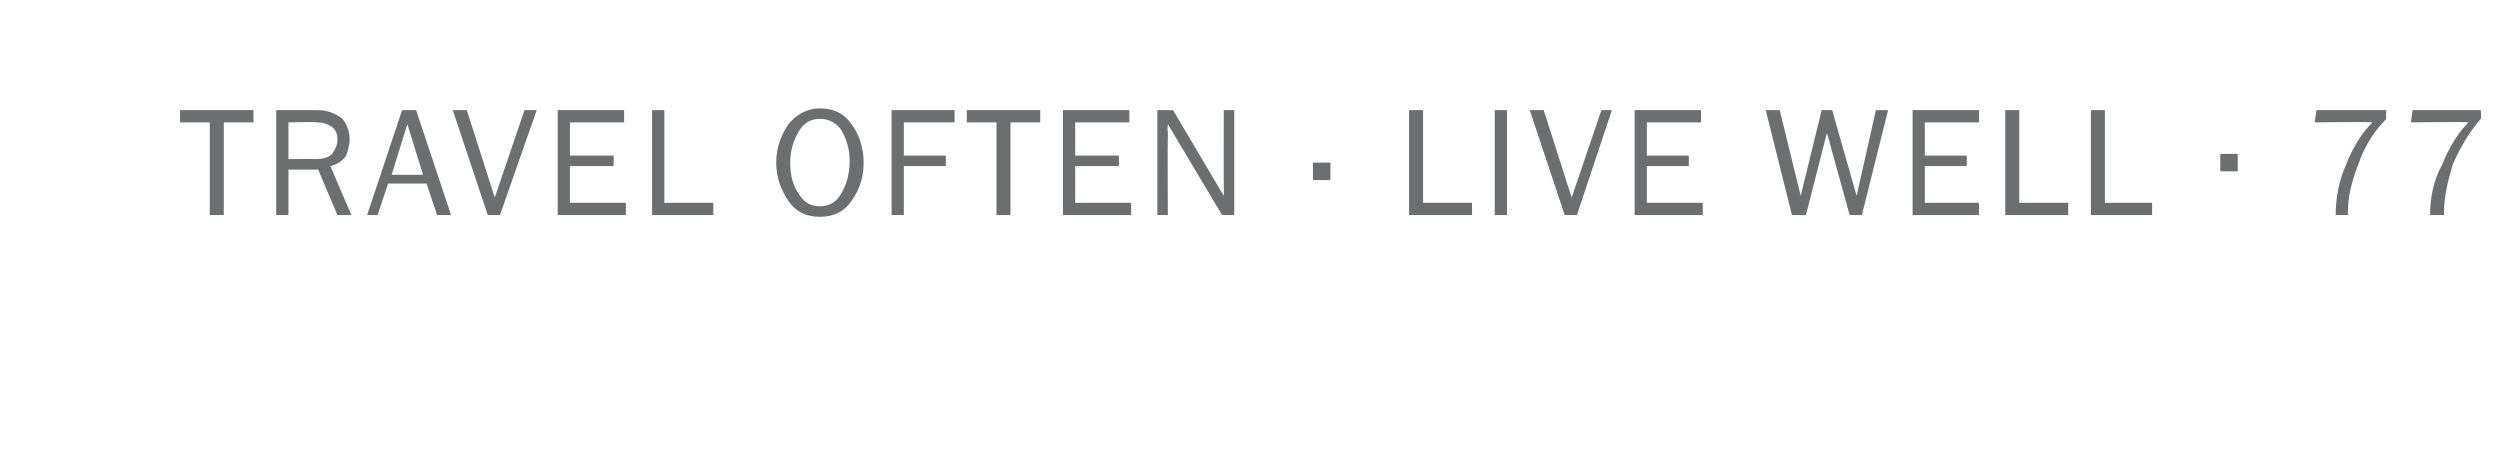 <?xml version="1.0" standalone="no"?>
<!DOCTYPE svg PUBLIC "-//W3C//DTD SVG 1.1//EN" "http://www.w3.org/Graphics/SVG/1.1/DTD/svg11.dtd">
<svg xmlns="http://www.w3.org/2000/svg" version="1.1" width="143px" height="26.7px" viewBox="0 -6 143 26.7" style="top:-6px">
  <desc>TRAVEL OFTEN . LIVE WELL . 77</desc>
  <defs/>
  <g id="Polygon185734">
    <path d="M 12.8 6.3 L 12 6.3 L 12 1 L 10.3 1 L 10.3 0.3 L 14.5 0.3 L 14.5 1 L 12.8 1 L 12.8 6.3 Z M 20.1 6.3 L 19.3 6.3 L 18.2 3.7 L 16.5 3.7 L 16.5 6.3 L 15.8 6.3 L 15.8 0.3 C 15.8 0.3 18.13 0.3 18.1 0.3 C 18.8 0.3 19.2 0.5 19.6 0.8 C 19.9 1.2 20 1.6 20 2 C 20 2.3 19.9 2.6 19.8 2.9 C 19.6 3.2 19.3 3.4 18.9 3.5 C 18.9 3.52 20.1 6.3 20.1 6.3 Z M 16.5 3.1 C 16.5 3.1 18.04 3.09 18 3.1 C 18.5 3.1 18.8 3 19 2.8 C 19.2 2.5 19.3 2.3 19.3 2 C 19.3 1.6 19.2 1.4 18.9 1.2 C 18.7 1.1 18.5 1 18.1 1 C 18.13 0.96 16.5 1 16.5 1 L 16.5 3.1 Z M 25.8 6.3 L 25 6.3 L 24.4 4.5 L 22.2 4.5 L 21.6 6.3 L 21 6.3 L 23 0.3 L 23.8 0.3 L 25.8 6.3 Z M 24.2 4 L 23.3 1.1 L 22.4 4 L 24.2 4 Z M 30.7 0.3 L 28.6 6.3 L 27.9 6.3 L 25.9 0.3 L 26.7 0.3 L 28.3 5.3 L 30 0.3 L 30.7 0.3 Z M 35.8 5.6 L 35.8 6.3 L 31.9 6.3 L 31.9 0.3 L 35.7 0.3 L 35.7 1 L 32.6 1 L 32.6 2.9 L 35.1 2.9 L 35.1 3.5 L 32.6 3.5 L 32.6 5.6 L 35.8 5.6 Z M 40.8 5.6 L 40.8 6.3 L 37.3 6.3 L 37.3 0.3 L 38 0.3 L 38 5.6 L 40.8 5.6 Z M 46.9 6.4 C 46.1 6.4 45.5 6.1 45.1 5.5 C 44.7 4.9 44.4 4.2 44.4 3.3 C 44.4 2.4 44.7 1.7 45.1 1.1 C 45.6 0.5 46.2 0.2 46.9 0.2 C 47.7 0.2 48.3 0.5 48.7 1.1 C 49.1 1.6 49.4 2.4 49.4 3.3 C 49.4 4.1 49.2 4.8 48.7 5.5 C 48.3 6.1 47.7 6.4 46.9 6.4 Z M 46.9 5.8 C 47.4 5.8 47.8 5.6 48.1 5.1 C 48.4 4.6 48.6 4 48.6 3.2 C 48.6 2.5 48.4 1.9 48.1 1.4 C 47.8 1 47.4 0.8 46.9 0.8 C 46.4 0.8 46 1 45.7 1.5 C 45.4 2 45.2 2.6 45.2 3.3 C 45.2 4.1 45.4 4.7 45.7 5.1 C 46 5.6 46.4 5.8 46.9 5.8 Z M 51.7 6.3 L 51 6.3 L 51 0.3 L 54.6 0.3 L 54.6 1 L 51.7 1 L 51.7 2.9 L 54.1 2.9 L 54.1 3.5 L 51.7 3.5 L 51.7 6.3 Z M 57.8 6.3 L 57 6.3 L 57 1 L 55.3 1 L 55.3 0.3 L 59.5 0.3 L 59.5 1 L 57.8 1 L 57.8 6.3 Z M 64.7 5.6 L 64.7 6.3 L 60.8 6.3 L 60.8 0.3 L 64.6 0.3 L 64.6 1 L 61.5 1 L 61.5 2.9 L 64 2.9 L 64 3.5 L 61.5 3.5 L 61.5 5.6 L 64.7 5.6 Z M 70.6 6.3 L 69.9 6.3 L 66.8 1.1 C 66.8 1.1 66.76 1.47 66.8 1.5 C 66.8 1.6 66.8 1.7 66.8 1.8 C 66.78 1.85 66.8 6.3 66.8 6.3 L 66.2 6.3 L 66.2 0.3 L 67.1 0.3 L 70 5.2 C 70 5.2 70 4.77 70 4.8 C 70 4.6 70 4.5 70 4.3 C 69.99 4.34 70 0.3 70 0.3 L 70.6 0.3 L 70.6 6.3 Z M 76.1 3.3 L 76.1 4.3 L 75.1 4.3 L 75.1 3.3 L 76.1 3.3 Z M 84.2 5.6 L 84.2 6.3 L 80.6 6.3 L 80.6 0.3 L 81.4 0.3 L 81.4 5.6 L 84.2 5.6 Z M 86.2 6.3 L 85.5 6.3 L 85.5 0.3 L 86.2 0.3 L 86.2 6.3 Z M 92.2 0.3 L 90.2 6.3 L 89.5 6.3 L 87.5 0.3 L 88.3 0.3 L 89.9 5.3 L 91.6 0.3 L 92.2 0.3 Z M 97.4 5.6 L 97.4 6.3 L 93.5 6.3 L 93.5 0.3 L 97.3 0.3 L 97.3 1 L 94.2 1 L 94.2 2.9 L 96.6 2.9 L 96.6 3.5 L 94.2 3.5 L 94.2 5.6 L 97.4 5.6 Z M 108 0.3 L 106.5 6.3 L 105.8 6.3 L 104.5 1.6 L 103.3 6.3 L 102.5 6.3 L 101 0.3 L 101.8 0.3 L 103 5.2 L 104.2 0.3 L 104.8 0.3 L 106.2 5.2 L 107.3 0.3 L 108 0.3 Z M 113.2 5.6 L 113.2 6.3 L 109.4 6.3 L 109.4 0.3 L 113.2 0.3 L 113.2 1 L 110.1 1 L 110.1 2.9 L 112.5 2.9 L 112.5 3.5 L 110.1 3.5 L 110.1 5.6 L 113.2 5.6 Z M 118.3 5.6 L 118.3 6.3 L 114.7 6.3 L 114.7 0.3 L 115.5 0.3 L 115.5 5.6 L 118.3 5.6 Z M 123.1 5.6 L 123.1 6.3 L 119.6 6.3 L 119.6 0.3 L 120.4 0.3 L 120.4 5.6 L 123.1 5.6 Z M 128 2.8 L 128 3.8 L 127 3.8 L 127 2.8 L 128 2.8 Z M 134.3 6.1 C 134.3 6.1 134.3 6.2 134.3 6.3 C 134.3 6.3 133.6 6.3 133.6 6.3 C 133.6 5.3 133.8 4.3 134.2 3.4 C 134.6 2.4 135.1 1.6 135.7 1 C 135.68 0.96 132.4 1 132.4 1 L 132.5 0.3 L 136.5 0.3 C 136.5 0.3 136.46 0.75 136.5 0.8 C 135.7 1.6 135.2 2.5 134.9 3.4 C 134.5 4.4 134.3 5.3 134.3 6.1 C 134.3 6.1 134.3 6.1 134.3 6.1 Z M 139.8 6.1 C 139.8 6.1 139.8 6.2 139.8 6.3 C 139.8 6.3 139 6.3 139 6.3 C 139 5.3 139.2 4.3 139.7 3.4 C 140.1 2.4 140.6 1.6 141.2 1 C 141.16 0.96 137.9 1 137.9 1 L 138 0.3 L 141.9 0.3 C 141.9 0.3 141.94 0.75 141.9 0.8 C 141.2 1.6 140.7 2.5 140.3 3.4 C 140 4.4 139.8 5.3 139.8 6.1 C 139.8 6.1 139.8 6.1 139.8 6.1 Z " stroke="none" fill="#6d6e70"/>
  </g>
</svg>